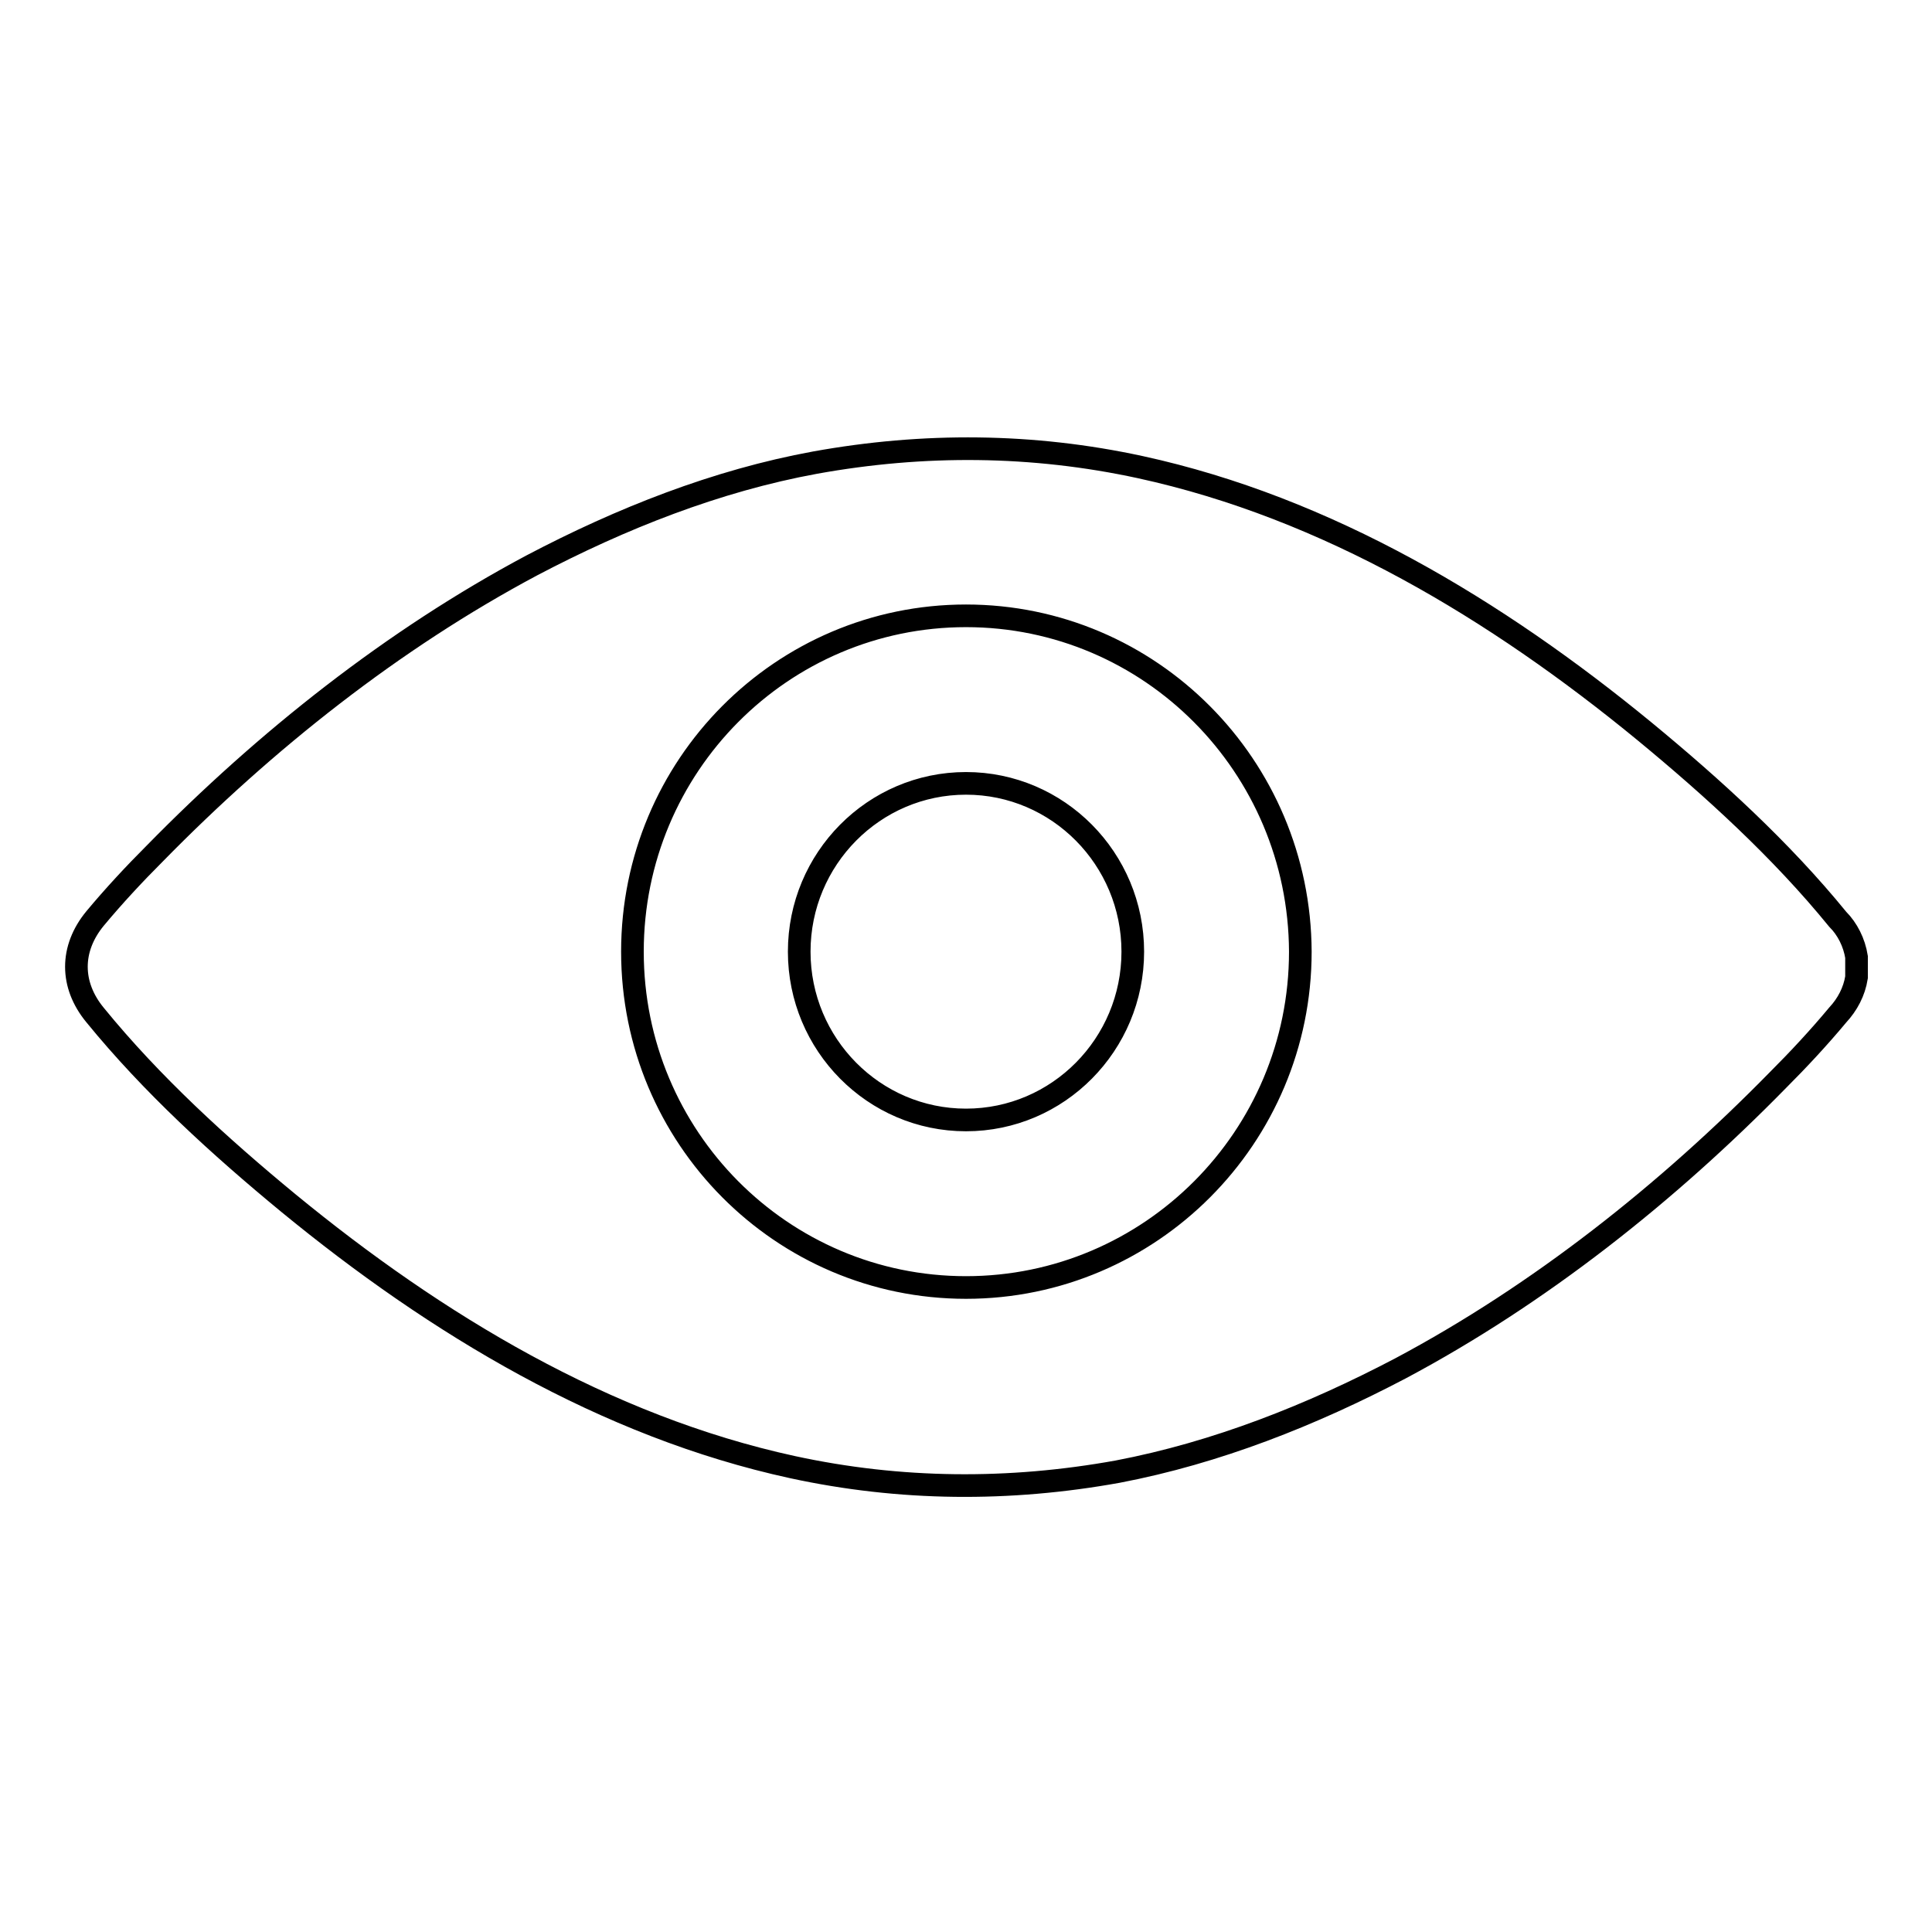 <?xml version="1.0" encoding="utf-8"?>
<!-- Svg Vector Icons : http://www.onlinewebfonts.com/icon -->
<!DOCTYPE svg PUBLIC "-//W3C//DTD SVG 1.1//EN" "http://www.w3.org/Graphics/SVG/1.1/DTD/svg11.dtd">
<svg version="1.1" xmlns="http://www.w3.org/2000/svg" xmlns:xlink="http://www.w3.org/1999/xlink" x="0px" y="0px" viewBox="0 0 256 256" enable-background="new 0 0 256 256" xml:space="preserve">
<g><g><path stroke-width="3" fill-opacity="0" stroke="#000000"  d="M246,128.5c0,0.1,0,0.2,0,0.3c0,0,0,0.1,0,0.2c0,0,0,0.1,0,0.2c0,0.1,0,0.2,0,0.3c0,0,0,0,0,0c-0.3,1.9-1.2,3.6-2.5,5c-2.5,3-5.2,5.9-7.9,8.6c-14.7,15-31.6,28.4-50,38.2c-11.8,6.2-24.4,11.2-37.5,13.7c-14.4,2.6-28.8,2.5-43.1-0.6c-24.8-5.4-47.2-18.9-66.8-35c-9.1-7.5-18.1-15.7-25.6-24.9c-3.3-4-3.3-8.8,0-12.8c2.5-3,5.2-5.9,7.9-8.6c14.7-15,31.6-28.4,50-38.2c11.8-6.2,24.4-11.2,37.5-13.6c14.4-2.6,28.8-2.5,43.1,0.6c24.8,5.4,47.2,18.9,66.8,35c9.1,7.5,18.1,15.7,25.6,24.9c1.3,1.3,2.2,3.1,2.5,5v0c0,0.1,0,0.2,0,0.3c0,0.1,0,0.1,0,0.2c0,0,0,0.1,0,0.1c0,0.1,0,0.2,0,0.3c0,0.2,0,0.3,0,0.5S246,128.3,246,128.5z M128,81.6c-24.4,0-44.2,19.9-44.2,44.5c0,24.6,19.8,44.5,44.2,44.5c24.4,0,44.3-19.9,44.3-44.5C172.2,101.5,152.4,81.6,128,81.6z M128,148.4c-12.2,0-22.1-10-22.1-22.3c0-12.3,9.9-22.3,22.1-22.3c12.2,0,22.1,10,22.1,22.3C150.1,138.4,140.2,148.4,128,148.4z"/></g></g>
</svg>